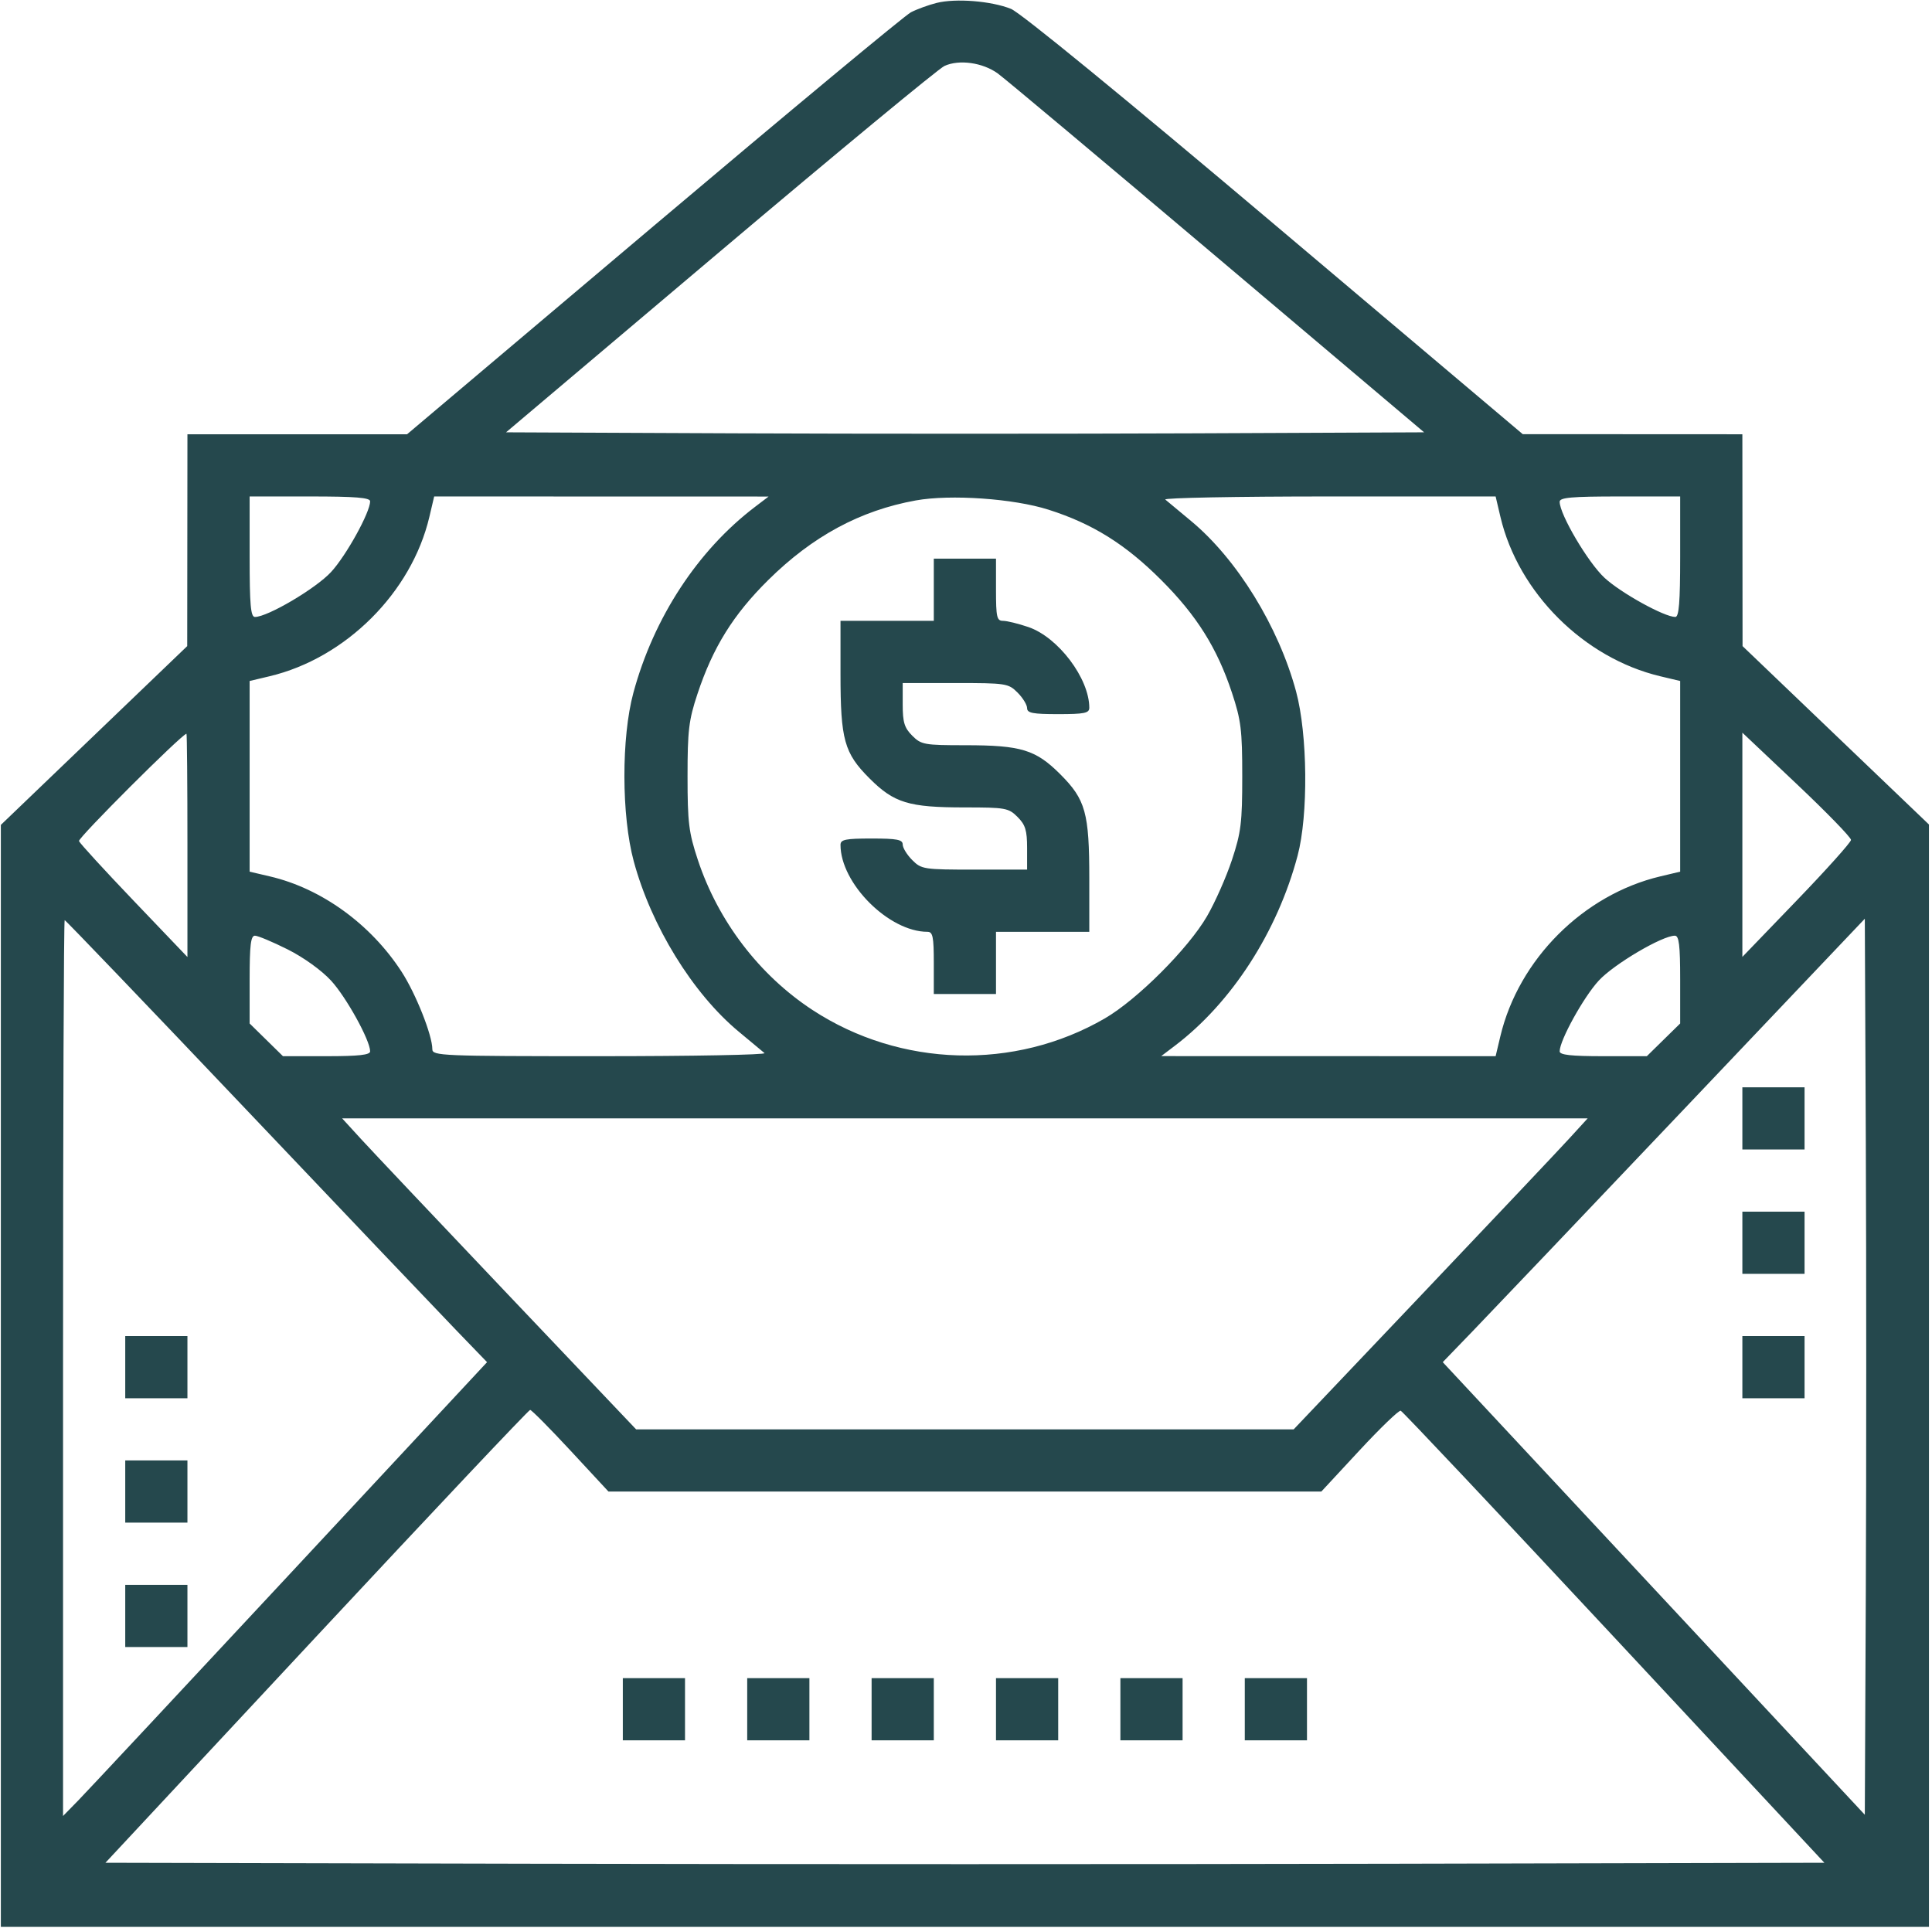 <svg width="497" height="496" viewBox="0 0 497 496" fill="none" xmlns="http://www.w3.org/2000/svg">
<path fill-rule="evenodd" clip-rule="evenodd" d="M240.935 0.754C238.854 1.276 235.879 2.361 234.323 3.166C232.768 3.97 202.97 28.724 168.106 58.174L104.717 111.72H76.467L48.217 111.721L48.189 138.971L48.161 166.221L24.189 189.221L0.217 212.221V353.971V495.721H248.217H496.217V353.919V212.117L472.242 189.169L448.266 166.221L448.242 138.971L448.217 111.721L419.967 111.707L391.717 111.693L327.897 57.787C288.943 24.886 262.514 3.257 260.067 2.278C254.997 0.249 245.85 -0.479 240.935 0.754ZM256.668 18.891C258.443 20.172 283.847 41.471 313.122 66.221L366.348 111.221L307.283 111.479C274.797 111.621 221.658 111.621 189.197 111.479L130.176 111.221L185.194 64.721C215.454 39.146 241.45 17.655 242.964 16.964C246.738 15.241 252.791 16.092 256.668 18.891ZM95.216 128.971C95.214 131.801 89.064 142.931 85.164 147.162C81.265 151.392 68.85 158.721 65.583 158.721C64.487 158.721 64.217 155.654 64.217 143.221V127.721H79.717C91.451 127.721 95.217 128.025 95.216 128.971ZM194.217 130.405C179.482 141.609 168.164 158.911 162.938 178.221C159.819 189.745 159.86 209.84 163.027 221.566C167.532 238.249 178.193 255.562 190.013 265.386C193.15 267.993 196.145 270.485 196.667 270.924C197.189 271.362 178.177 271.721 154.417 271.721C113.432 271.721 111.217 271.628 111.217 269.915C111.217 266.34 106.977 255.66 103.31 249.998C95.385 237.763 82.706 228.577 69.467 225.477L64.217 224.248V199.721V175.194L69.328 173.98C88.938 169.322 105.873 152.436 110.455 132.971L111.69 127.721L154.704 127.732L197.717 127.743L194.217 130.405ZM269.717 131.122C281.065 134.736 289.502 140 298.72 149.218C307.858 158.356 313.114 166.733 316.916 178.221C319.254 185.285 319.564 187.801 319.564 199.721C319.564 211.641 319.254 214.157 316.916 221.221C315.46 225.621 312.571 232.146 310.496 235.721C305.655 244.062 292.558 257.159 284.217 262C261.013 275.467 231.587 274.619 209.01 259.833C195.355 250.89 184.737 236.988 179.518 221.221C177.181 214.159 176.87 211.638 176.868 199.721C176.866 187.933 177.188 185.249 179.409 178.554C183.394 166.538 188.609 158.143 197.629 149.221C209.033 137.941 221.299 131.323 235.58 128.745C244.517 127.131 260.731 128.261 269.717 131.122ZM385.979 132.971C390.571 152.476 407.455 169.312 427.106 173.98L432.217 175.194V199.721V224.248L427.106 225.462C407.3 230.167 390.663 246.804 385.958 266.61L384.744 271.721L341.73 271.71L298.717 271.699L302.217 269.046C316.838 257.964 328.593 239.762 333.803 220.137C336.585 209.657 336.391 188.925 333.407 177.876C328.902 161.193 318.241 143.88 306.421 134.056C303.284 131.449 300.289 128.957 299.767 128.518C299.245 128.08 318.151 127.721 341.78 127.721H384.744L385.979 132.971ZM432.217 143.221C432.217 154.955 431.913 158.721 430.967 158.72C428.137 158.718 417.007 152.568 412.776 148.668C408.546 144.769 401.217 132.354 401.217 129.087C401.217 127.991 404.284 127.721 416.717 127.721H432.217V143.221ZM240.217 151.721V159.721H228.217H216.217V173.355C216.217 190.324 217.164 193.736 223.683 200.255C230.002 206.574 233.758 207.721 248.128 207.721C258.665 207.721 259.449 207.862 261.762 210.176C263.778 212.191 264.217 213.621 264.217 218.176V223.721H250.672C237.623 223.721 237.036 223.631 234.672 221.266C233.322 219.916 232.217 218.116 232.217 217.266C232.217 216.001 230.766 215.721 224.217 215.721C217.481 215.721 216.217 215.979 216.217 217.355C216.217 227.276 228.662 239.721 238.583 239.721C239.959 239.721 240.217 240.985 240.217 247.721V255.721H248.217H256.217V247.721V239.721H268.217H280.217V226.087C280.217 209.118 279.27 205.706 272.751 199.187C266.432 192.868 262.676 191.721 248.306 191.721C237.769 191.721 236.985 191.58 234.672 189.266C232.656 187.251 232.217 185.821 232.217 181.266V175.721H245.762C258.811 175.721 259.398 175.811 261.762 178.176C263.112 179.526 264.217 181.326 264.217 182.176C264.217 183.441 265.668 183.721 272.217 183.721C278.953 183.721 280.217 183.463 280.217 182.087C280.217 174.527 272.215 163.93 264.527 161.311C261.961 160.436 259.041 159.721 258.039 159.721C256.428 159.721 256.217 158.794 256.217 151.721V143.721H248.217H240.217V151.721ZM48.217 217.464V246.207L34.467 231.819C26.905 223.905 20.538 216.957 20.318 216.38C20.019 215.59 46.665 188.973 47.967 188.762C48.105 188.739 48.217 201.655 48.217 217.464ZM476.165 216.085C476.137 216.71 469.837 223.736 462.165 231.699L448.217 246.177V217.335V188.492L462.217 201.721C469.917 208.997 476.194 215.461 476.165 216.085ZM63.351 285.471C88.809 312.284 113.161 337.87 117.466 342.329L125.294 350.437L74.653 404.829C46.8 434.745 22.257 461.014 20.114 463.206L16.217 467.192V351.956C16.217 288.577 16.407 236.721 16.64 236.721C16.873 236.721 37.893 258.659 63.351 285.471ZM479.975 409.297L479.717 466.873L425.429 408.654L371.142 350.435L378.969 342.328C383.274 337.869 407.703 312.201 433.257 285.289L479.717 236.357L479.975 294.039C480.117 325.764 480.117 377.63 479.975 409.297ZM73.965 244.231C78.073 246.286 82.715 249.622 85.164 252.28C89.064 256.511 95.214 267.641 95.216 270.471C95.217 271.397 92.308 271.721 84.005 271.721H72.793L68.505 267.513L64.217 263.305V252.013C64.217 243.136 64.509 240.721 65.583 240.721C66.334 240.721 70.106 242.301 73.965 244.231ZM432.217 252.013V263.305L427.929 267.513L423.641 271.721H412.429C404.126 271.721 401.217 271.397 401.218 270.471C401.22 267.641 407.37 256.511 411.27 252.28C415.169 248.05 427.584 240.721 430.851 240.721C431.925 240.721 432.217 243.136 432.217 252.013ZM448.217 287.721V295.721H456.217H464.217V287.721V279.721H456.217H448.217V287.721ZM403.567 293.024C400.9 295.94 383.885 313.94 365.757 333.024L332.796 367.721H248.217H163.638L130.677 333.024C112.549 313.94 95.534 295.94 92.867 293.024L88.016 287.721H248.217H408.418L403.567 293.024ZM448.217 319.721V327.721H456.217H464.217V319.721V311.721H456.217H448.217V319.721ZM32.217 351.721V359.721H40.217H48.217V351.721V343.721H40.217H32.217V351.721ZM448.217 351.721V359.721H456.217H464.217V351.721V343.721H456.217H448.217V351.721ZM146.788 373.221L156.524 383.721H248.217H339.91L349.686 373.179C355.063 367.38 359.852 362.768 360.328 362.929C360.805 363.089 385.521 389.321 415.254 421.221L469.313 479.221L358.765 479.475C297.964 479.615 198.471 479.615 137.671 479.475L27.125 479.221L81.413 420.971C111.272 388.933 136.005 362.721 136.376 362.721C136.747 362.721 141.432 367.446 146.788 373.221ZM32.217 383.721V391.721H40.217H48.217V383.721V375.721H40.217H32.217V383.721ZM32.217 415.721V423.721H40.217H48.217V415.721V407.721H40.217H32.217V415.721ZM160.217 439.721V447.721H168.217H176.217V439.721V431.721H168.217H160.217V439.721ZM192.217 439.721V447.721H200.217H208.217V439.721V431.721H200.217H192.217V439.721ZM224.217 439.721V447.721H232.217H240.217V439.721V431.721H232.217H224.217V439.721ZM256.217 439.721V447.721H264.217H272.217V439.721V431.721H264.217H256.217V439.721ZM288.217 439.721V447.721H296.217H304.217V439.721V431.721H296.217H288.217V439.721ZM320.217 439.721V447.721H328.217H336.217V439.721V431.721H328.217H320.217V439.721Z" fill="#25484D"/>
</svg>
